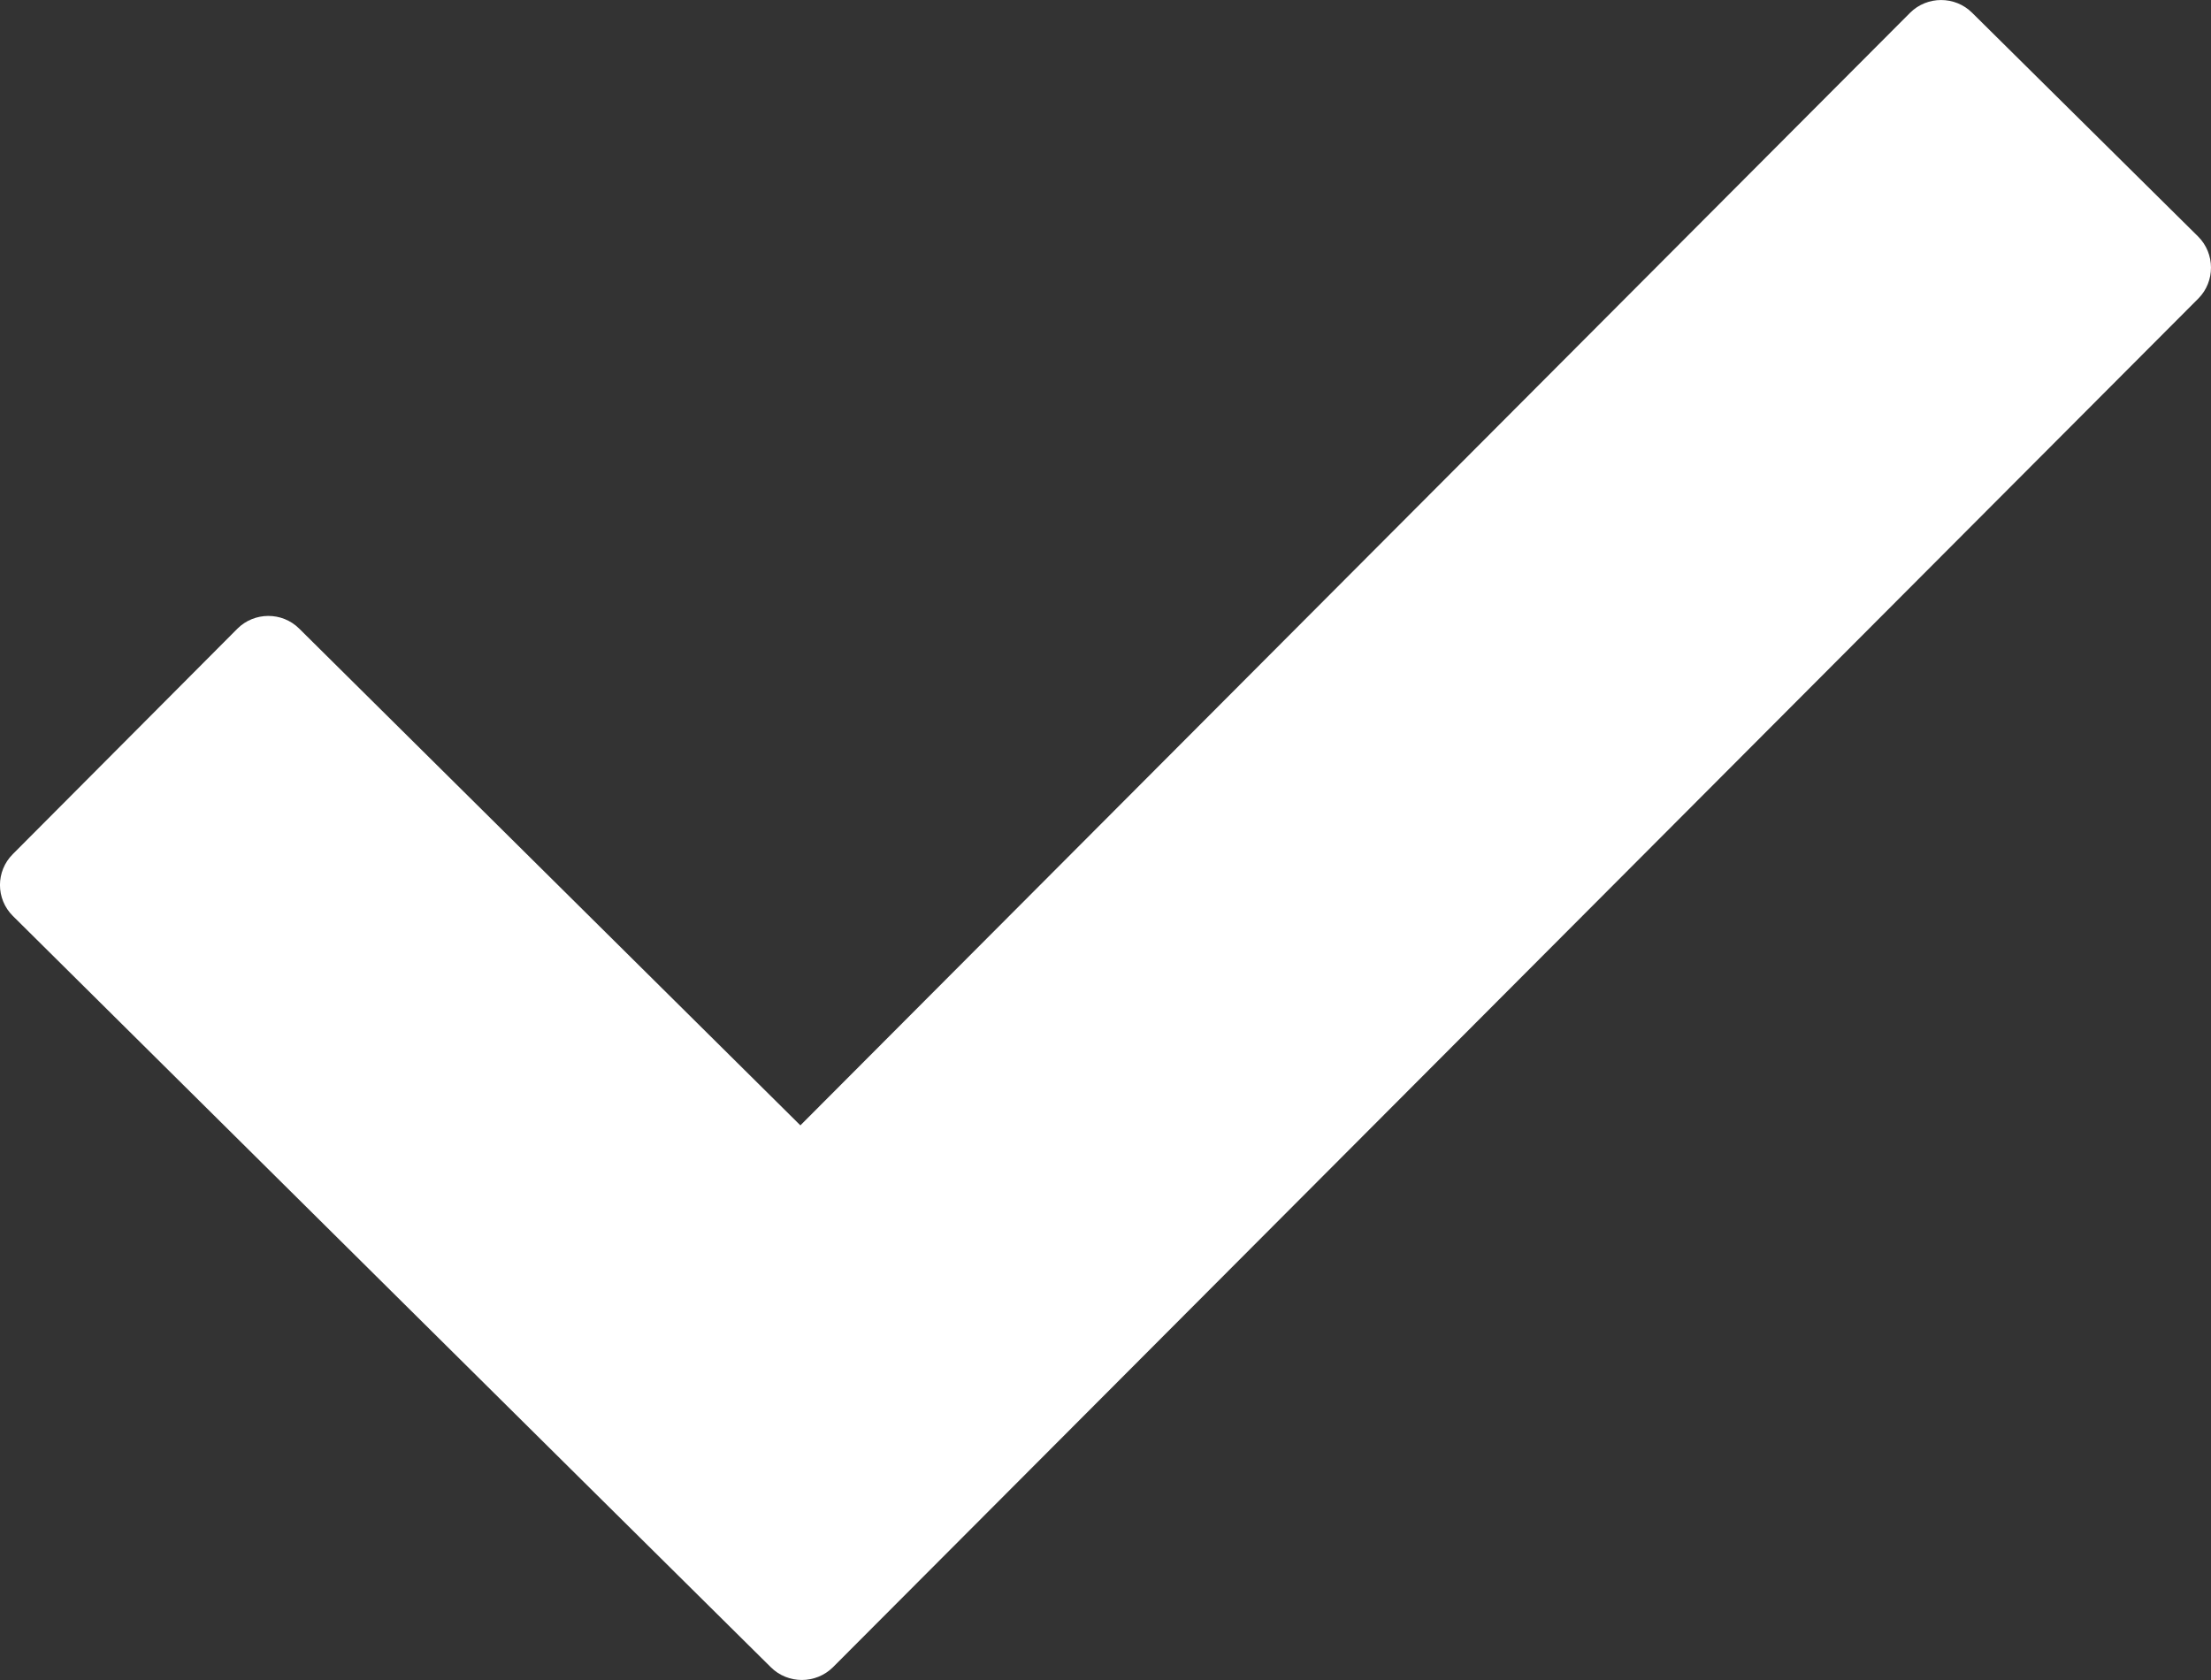 <?xml version="1.0" encoding="UTF-8"?>
<svg width="22px" height="16.72px" viewBox="0 0 22 16.72" version="1.1" xmlns="http://www.w3.org/2000/svg" xmlns:xlink="http://www.w3.org/1999/xlink">
    <rect x="0" y="0" width="22" height="16.72" fill="#333333" stroke="none"/>
    <title>noun-checklist-1405622 copy 3</title>
    <g id="AKA-Pricing-pages" stroke="none" stroke-width="1" fill="none" fill-rule="evenodd">
        <g id="AKA-Pricing-page" transform="translate(-834, -720)" fill="#FFFFFF" fill-rule="nonzero">
            <g id="noun-checklist-1405622-copy-3" transform="translate(834, 720)">
                <path d="M7.964,11.2 L2.977,6.256 C2.806,6.086 2.53,6.09 2.363,6.256 L0.128,8.5 C-0.043,8.67 -0.043,8.946 0.128,9.116 C2.643,11.609 5.155,14.103 7.67,16.593 C7.84,16.762 8.117,16.762 8.288,16.593 L21.875,2.97 C22.042,2.801 22.042,2.524 21.872,2.354 L19.623,0.127 C19.453,-0.042 19.176,-0.042 19.006,0.127 L7.964,11.2 L7.964,11.2 Z" id="Path"></path>
            </g>
        </g>
    </g>
</svg>